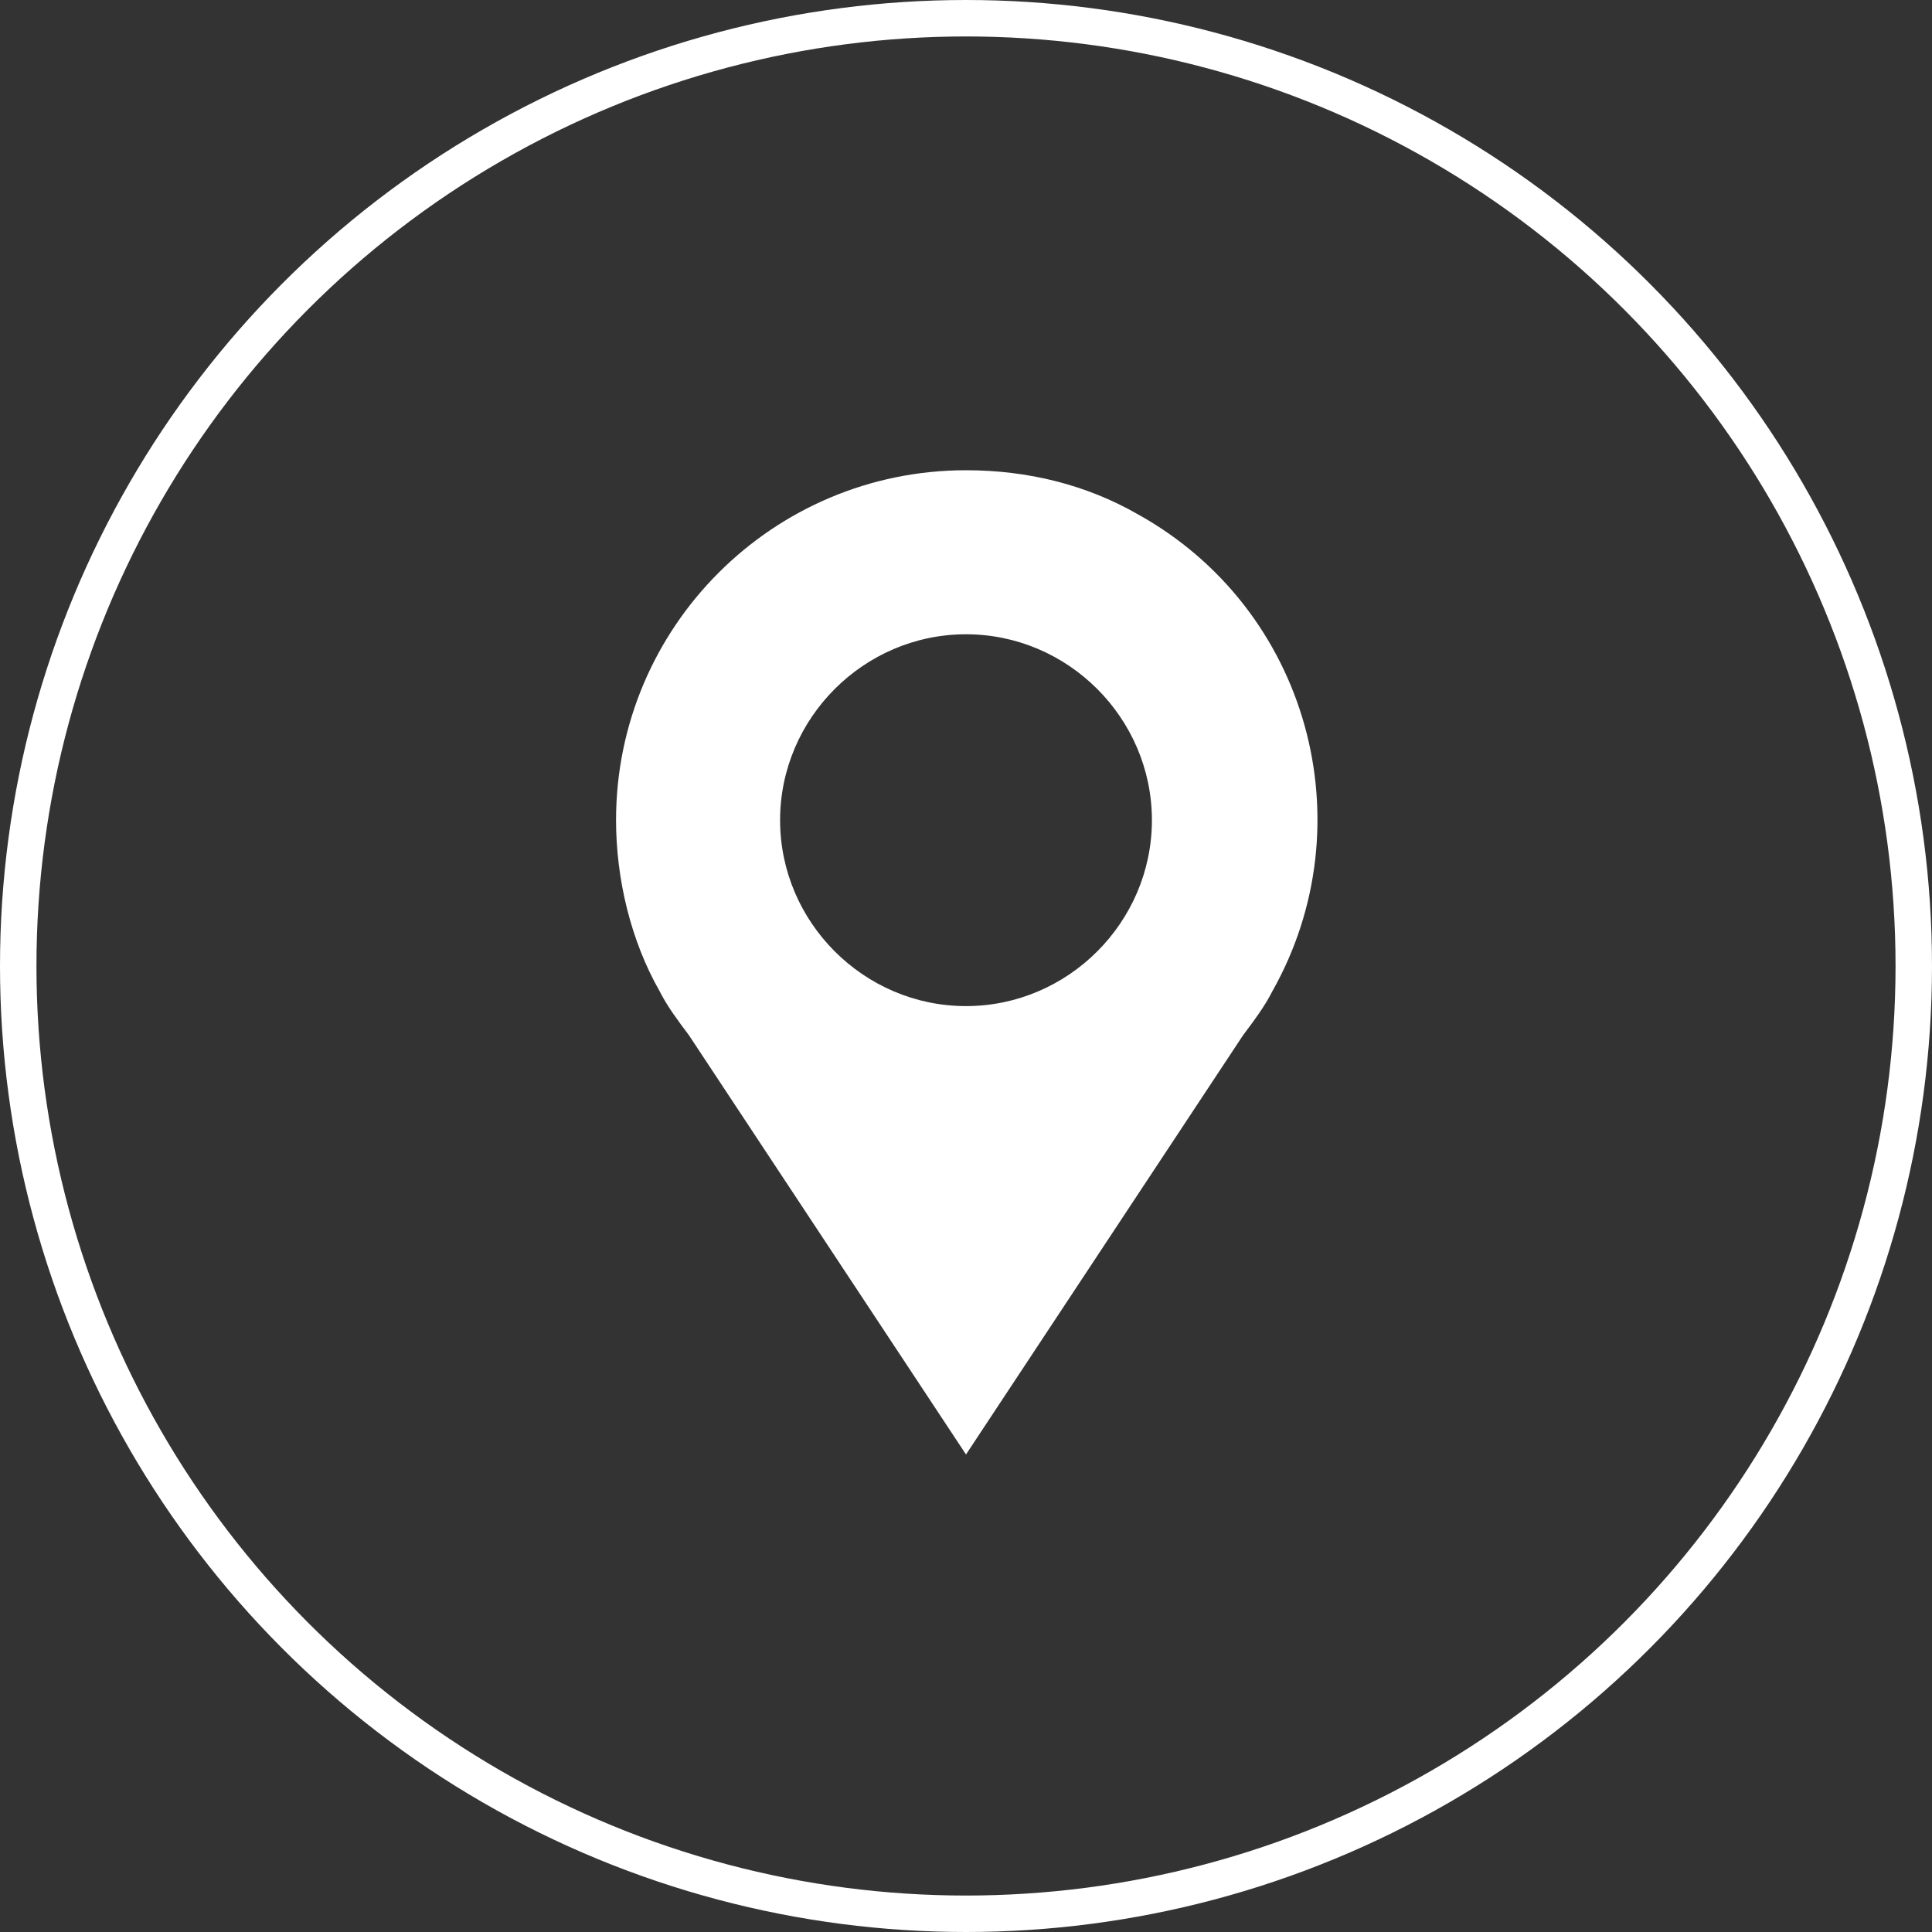 <?xml version="1.0" encoding="utf-8"?>
<!-- Generator: Adobe Illustrator 24.2.1, SVG Export Plug-In . SVG Version: 6.00 Build 0)  -->
<svg version="1.1" id="Capa_1" xmlns="http://www.w3.org/2000/svg" xmlns:xlink="http://www.w3.org/1999/xlink" x="0px" y="0px"
	 viewBox="0 0 53 53" style="enable-background:new 0 0 53 53;" xml:space="preserve">
<rect x="0" y="0" width="53" height="53" fill="#333333" stroke="none"/>
<style type="text/css">
	.st0{fill:none;stroke:#FFFFFF;stroke-miterlimit:10;}
	.st1{fill:#FFFFFF;}
</style>
<circle class="st0" cx="26.5" cy="26.5" r="26"/>
<path class="st1" d="M26.5,12.9c-5.3,0-9.6,4.3-9.6,9.6c0,1.6,0.4,3.3,1.2,4.7l0,0l0,0c0.2,0.4,0.5,0.8,0.8,1.2l7.6,11.5l7.6-11.5
	c0.3-0.4,0.6-0.8,0.8-1.2l0,0l0,0c2.6-4.6,1-10.5-3.7-13.1C29.8,13.3,28.2,12.9,26.5,12.9z M26.5,27.6c-2.8,0-5.1-2.3-5.1-5.1
	s2.3-5.1,5.1-5.1s5.1,2.3,5.1,5.1S29.3,27.6,26.5,27.6L26.5,27.6z"/>
</svg>
